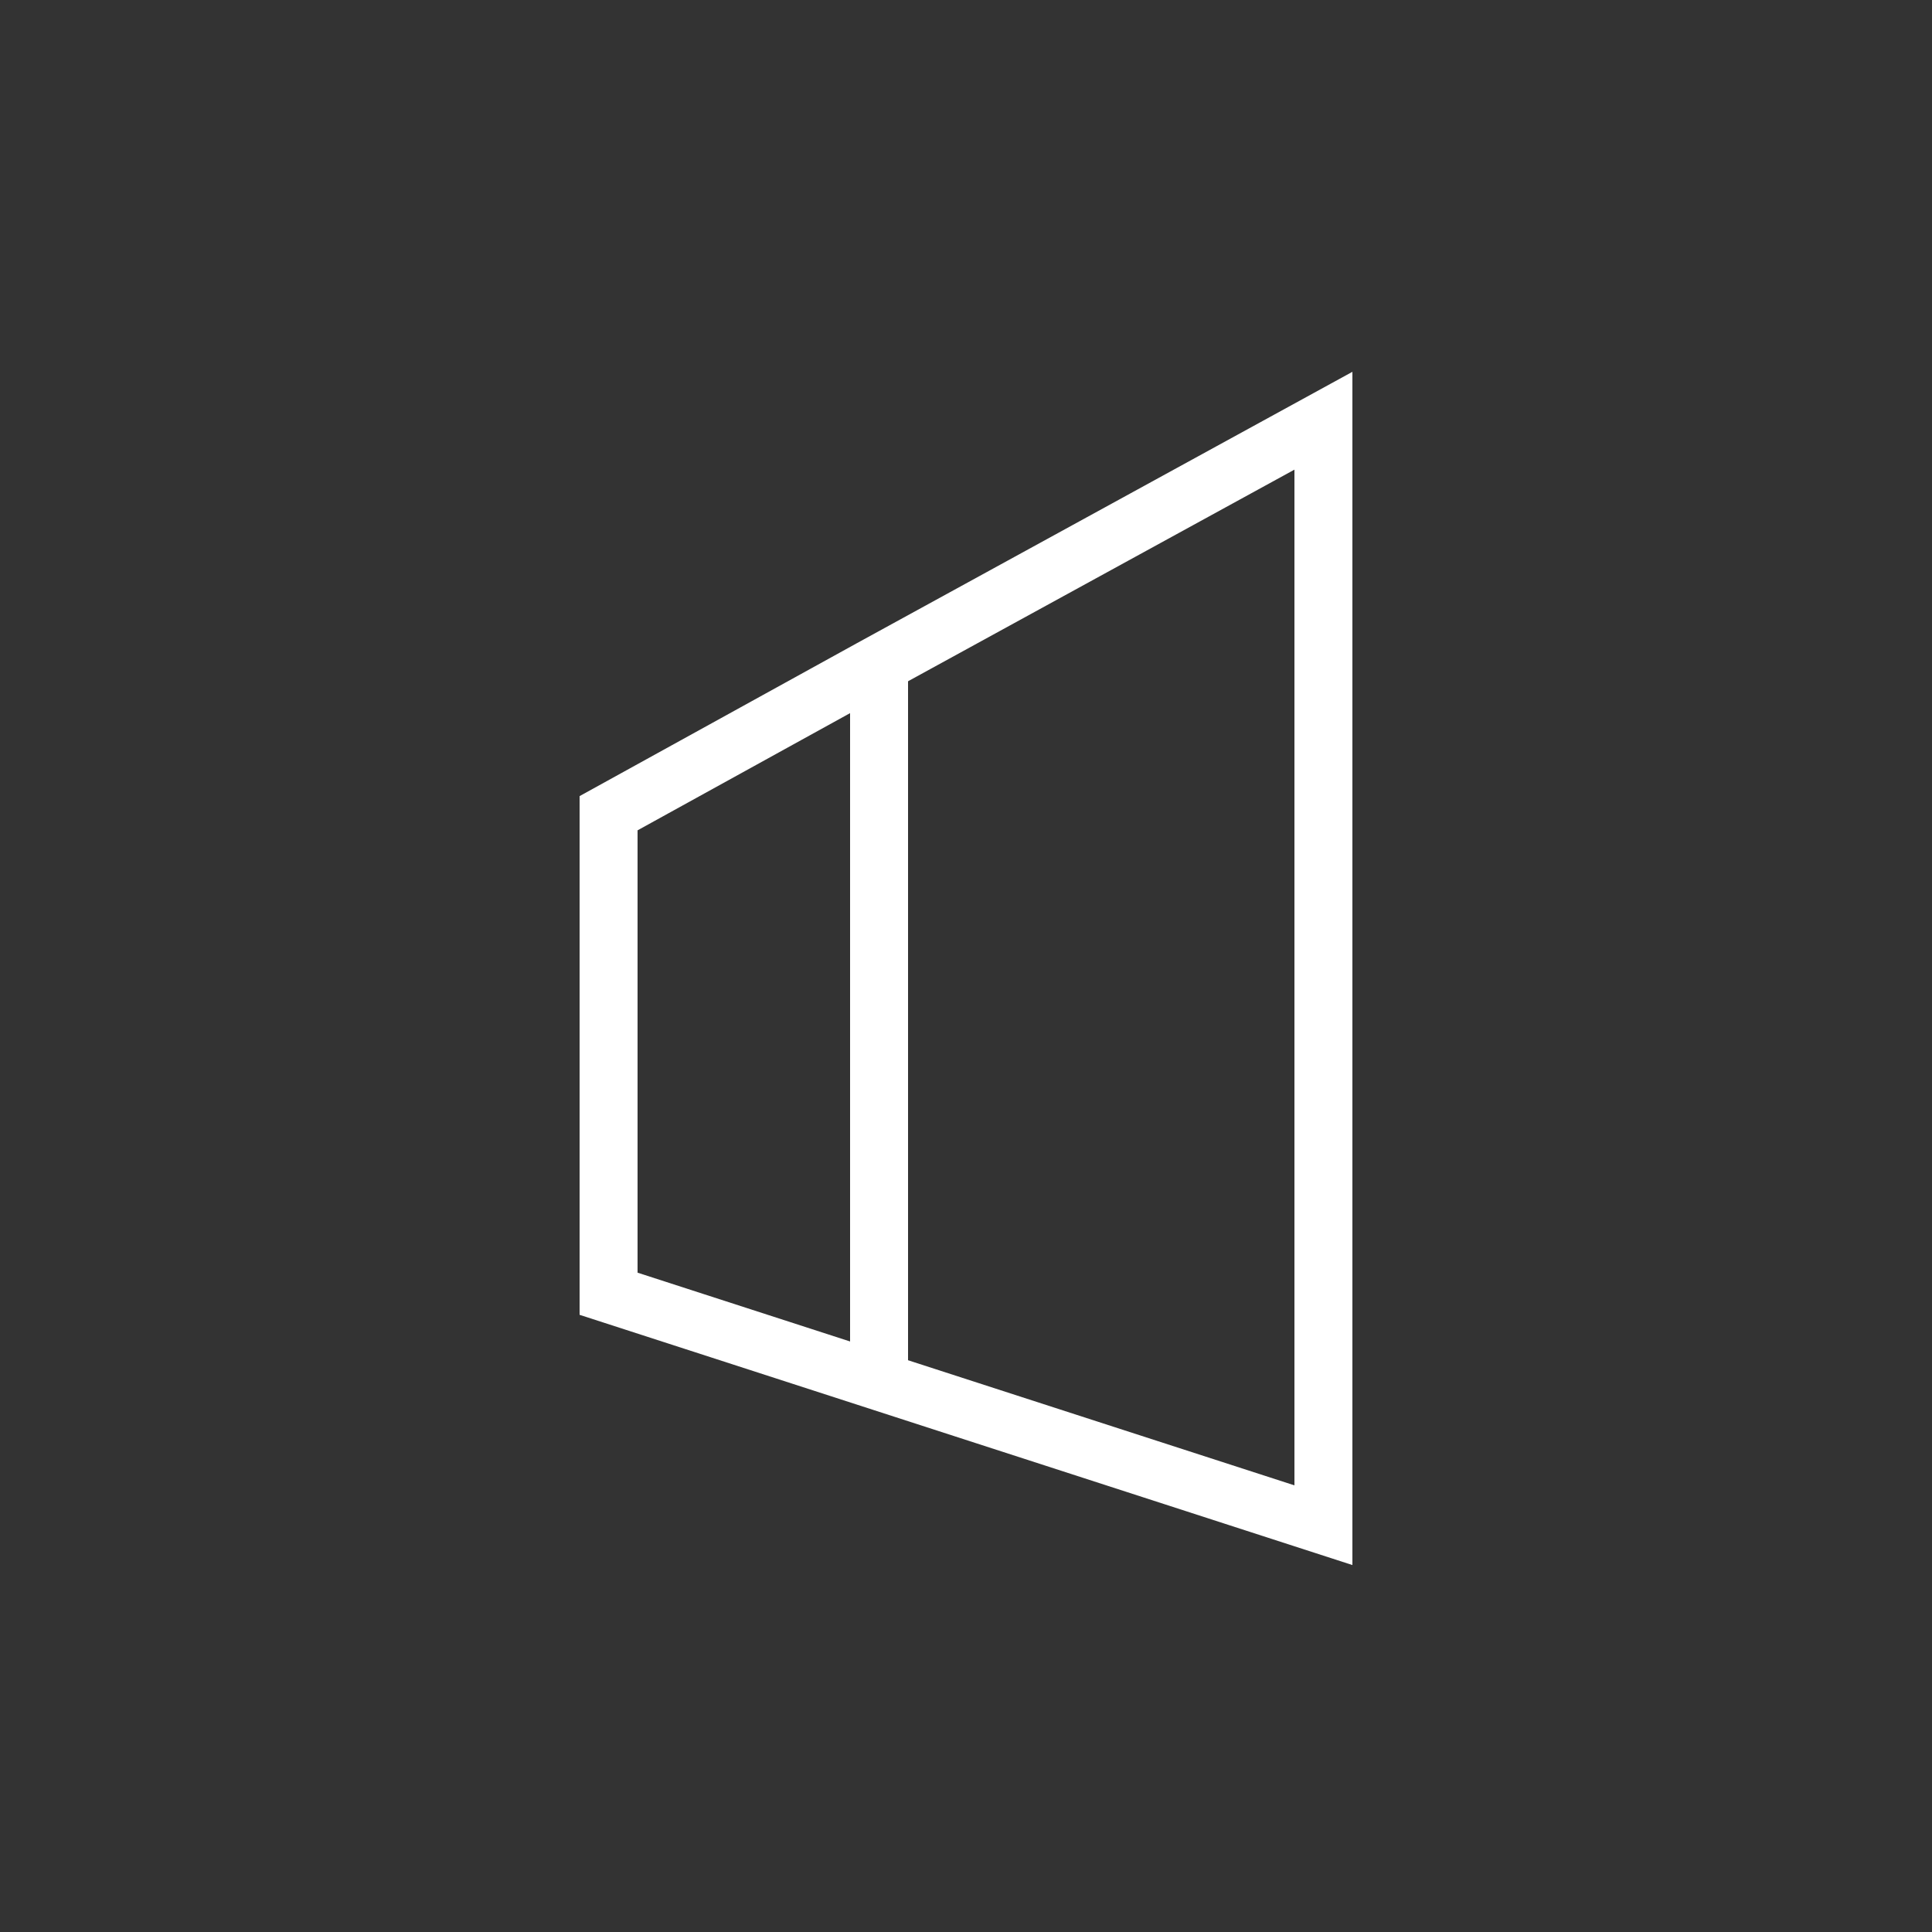 <?xml version="1.0" encoding="utf-8"?>
<!-- Generator: Adobe Illustrator 15.0.0, SVG Export Plug-In . SVG Version: 6.00 Build 0)  -->
<!DOCTYPE svg PUBLIC "-//W3C//DTD SVG 1.1//EN" "http://www.w3.org/Graphics/SVG/1.1/DTD/svg11.dtd">
<svg version="1.1" id="Calque_1" xmlns="http://www.w3.org/2000/svg" xmlns:xlink="http://www.w3.org/1999/xlink" x="0px" y="0px"
	 width="100px" height="100px" viewBox="0 0 100 100" enable-background="new 0 0 100 100" xml:space="preserve">
<rect x="0" y="0" width="100" height="100" fill="#333333" stroke="none"/>
<g>
	<polygon fill="none" stroke="#FFFFFF" stroke-width="3" stroke-miterlimit="10" points="68.5,78.944 31.5,66.964 31.5,42.092 
		45.091,34.597 68.5,21.777 	"/>
	<polyline fill="none" stroke="#FFFFFF" stroke-width="3" stroke-miterlimit="10" points="45.5,72 45.5,71.016 45.5,35 	"/>
</g>
</svg>
